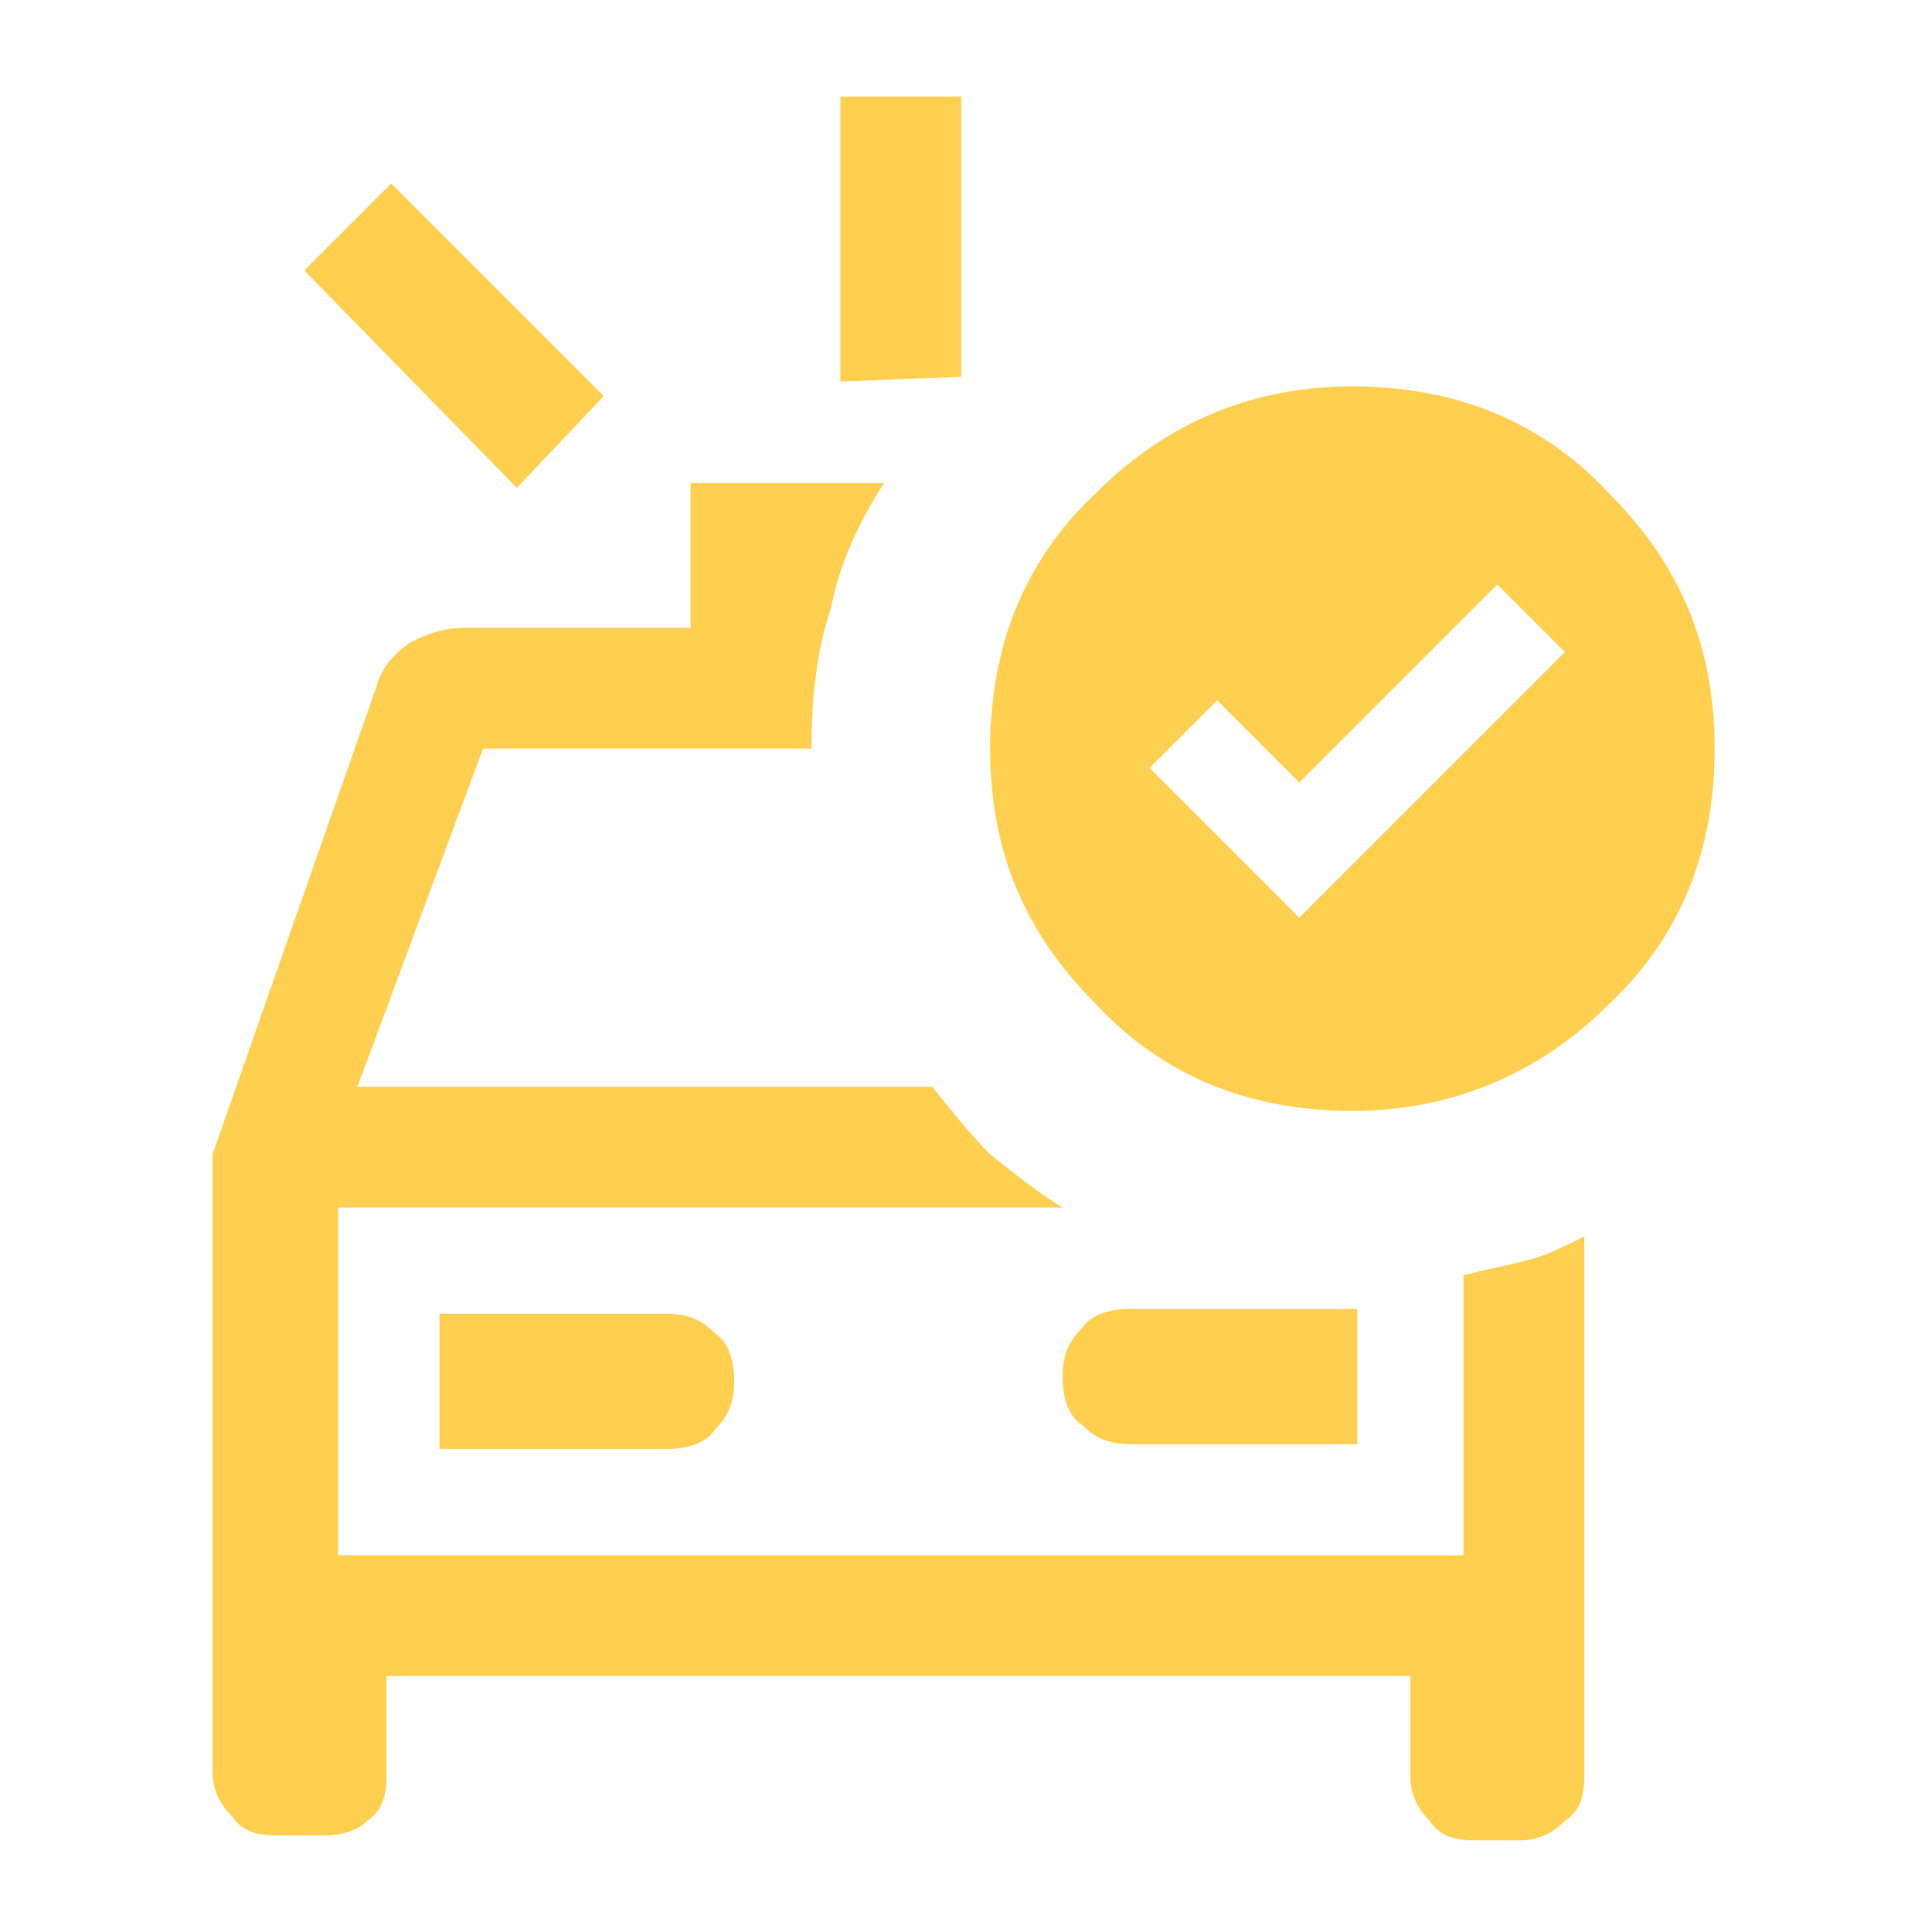 <?xml version="1.0" encoding="utf-8"?>
<!-- Generator: Adobe Illustrator 25.1.0, SVG Export Plug-In . SVG Version: 6.00 Build 0)  -->
<svg version="1.1" id="Layer_1" xmlns="http://www.w3.org/2000/svg" xmlns:xlink="http://www.w3.org/1999/xlink" x="0px" y="0px"
	 viewBox="0 0 40 40" style="enable-background:new 0 0 40 40;" xml:space="preserve">
<style type="text/css">
	.st0{fill:#FFD04F;}
</style>
<g>
	<path class="st0" d="M17.4,7.9V2h2.5v5.8L17.4,7.9L17.4,7.9z M10.7,10.1L6.3,5.6l1.8-1.8l4.4,4.4L10.7,10.1z M5.7,38
		c-0.4,0-0.7-0.1-0.9-0.4c-0.2-0.2-0.4-0.5-0.4-0.9V23.9l3.4-9.7c0.1-0.4,0.4-0.7,0.7-0.9C8.9,13.1,9.2,13,9.6,13h4.7v-3h4
		c-0.5,0.8-0.9,1.6-1.1,2.6c-0.3,0.9-0.4,1.9-0.4,2.9l0,0H10l-2.6,7h11.9c0.4,0.5,0.8,1,1.2,1.4c0.5,0.4,1,0.8,1.5,1.1H7v7.2h23.3
		v-5.8c0.4-0.1,0.9-0.2,1.3-0.3c0.4-0.1,0.8-0.3,1.2-0.5v11.2c0,0.4-0.1,0.7-0.4,0.9c-0.2,0.2-0.5,0.4-0.9,0.4h-1
		c-0.4,0-0.7-0.1-0.9-0.4c-0.2-0.2-0.4-0.5-0.4-0.9v-2.1H8v2.1c0,0.4-0.1,0.7-0.4,0.9C7.4,37.9,7.1,38,6.7,38H5.7z M9.1,30h4.7
		c0.4,0,0.8-0.1,1-0.4c0.3-0.3,0.4-0.6,0.4-1s-0.1-0.8-0.4-1c-0.3-0.3-0.6-0.4-1-0.4H9.1V30z M28.1,30v-2.9h-4.7
		c-0.4,0-0.8,0.1-1,0.4c-0.3,0.3-0.4,0.6-0.4,1s0.1,0.8,0.4,1c0.3,0.3,0.6,0.4,1,0.4h4.7C28.1,29.9,28.1,30,28.1,30z M26.9,19
		l5.5-5.5L31,12.1l-4.1,4.1l-1.7-1.7l-1.4,1.4L26.9,19z M28,8c2.1,0,3.9,0.7,5.3,2.2c1.5,1.5,2.2,3.2,2.2,5.3s-0.7,3.9-2.2,5.3
		C31.9,22.2,30.1,23,28,23s-3.9-0.7-5.3-2.2c-1.5-1.5-2.2-3.2-2.2-5.3s0.7-3.9,2.2-5.3C24.2,8.7,26,8,28,8z"/>
</g>
</svg>
